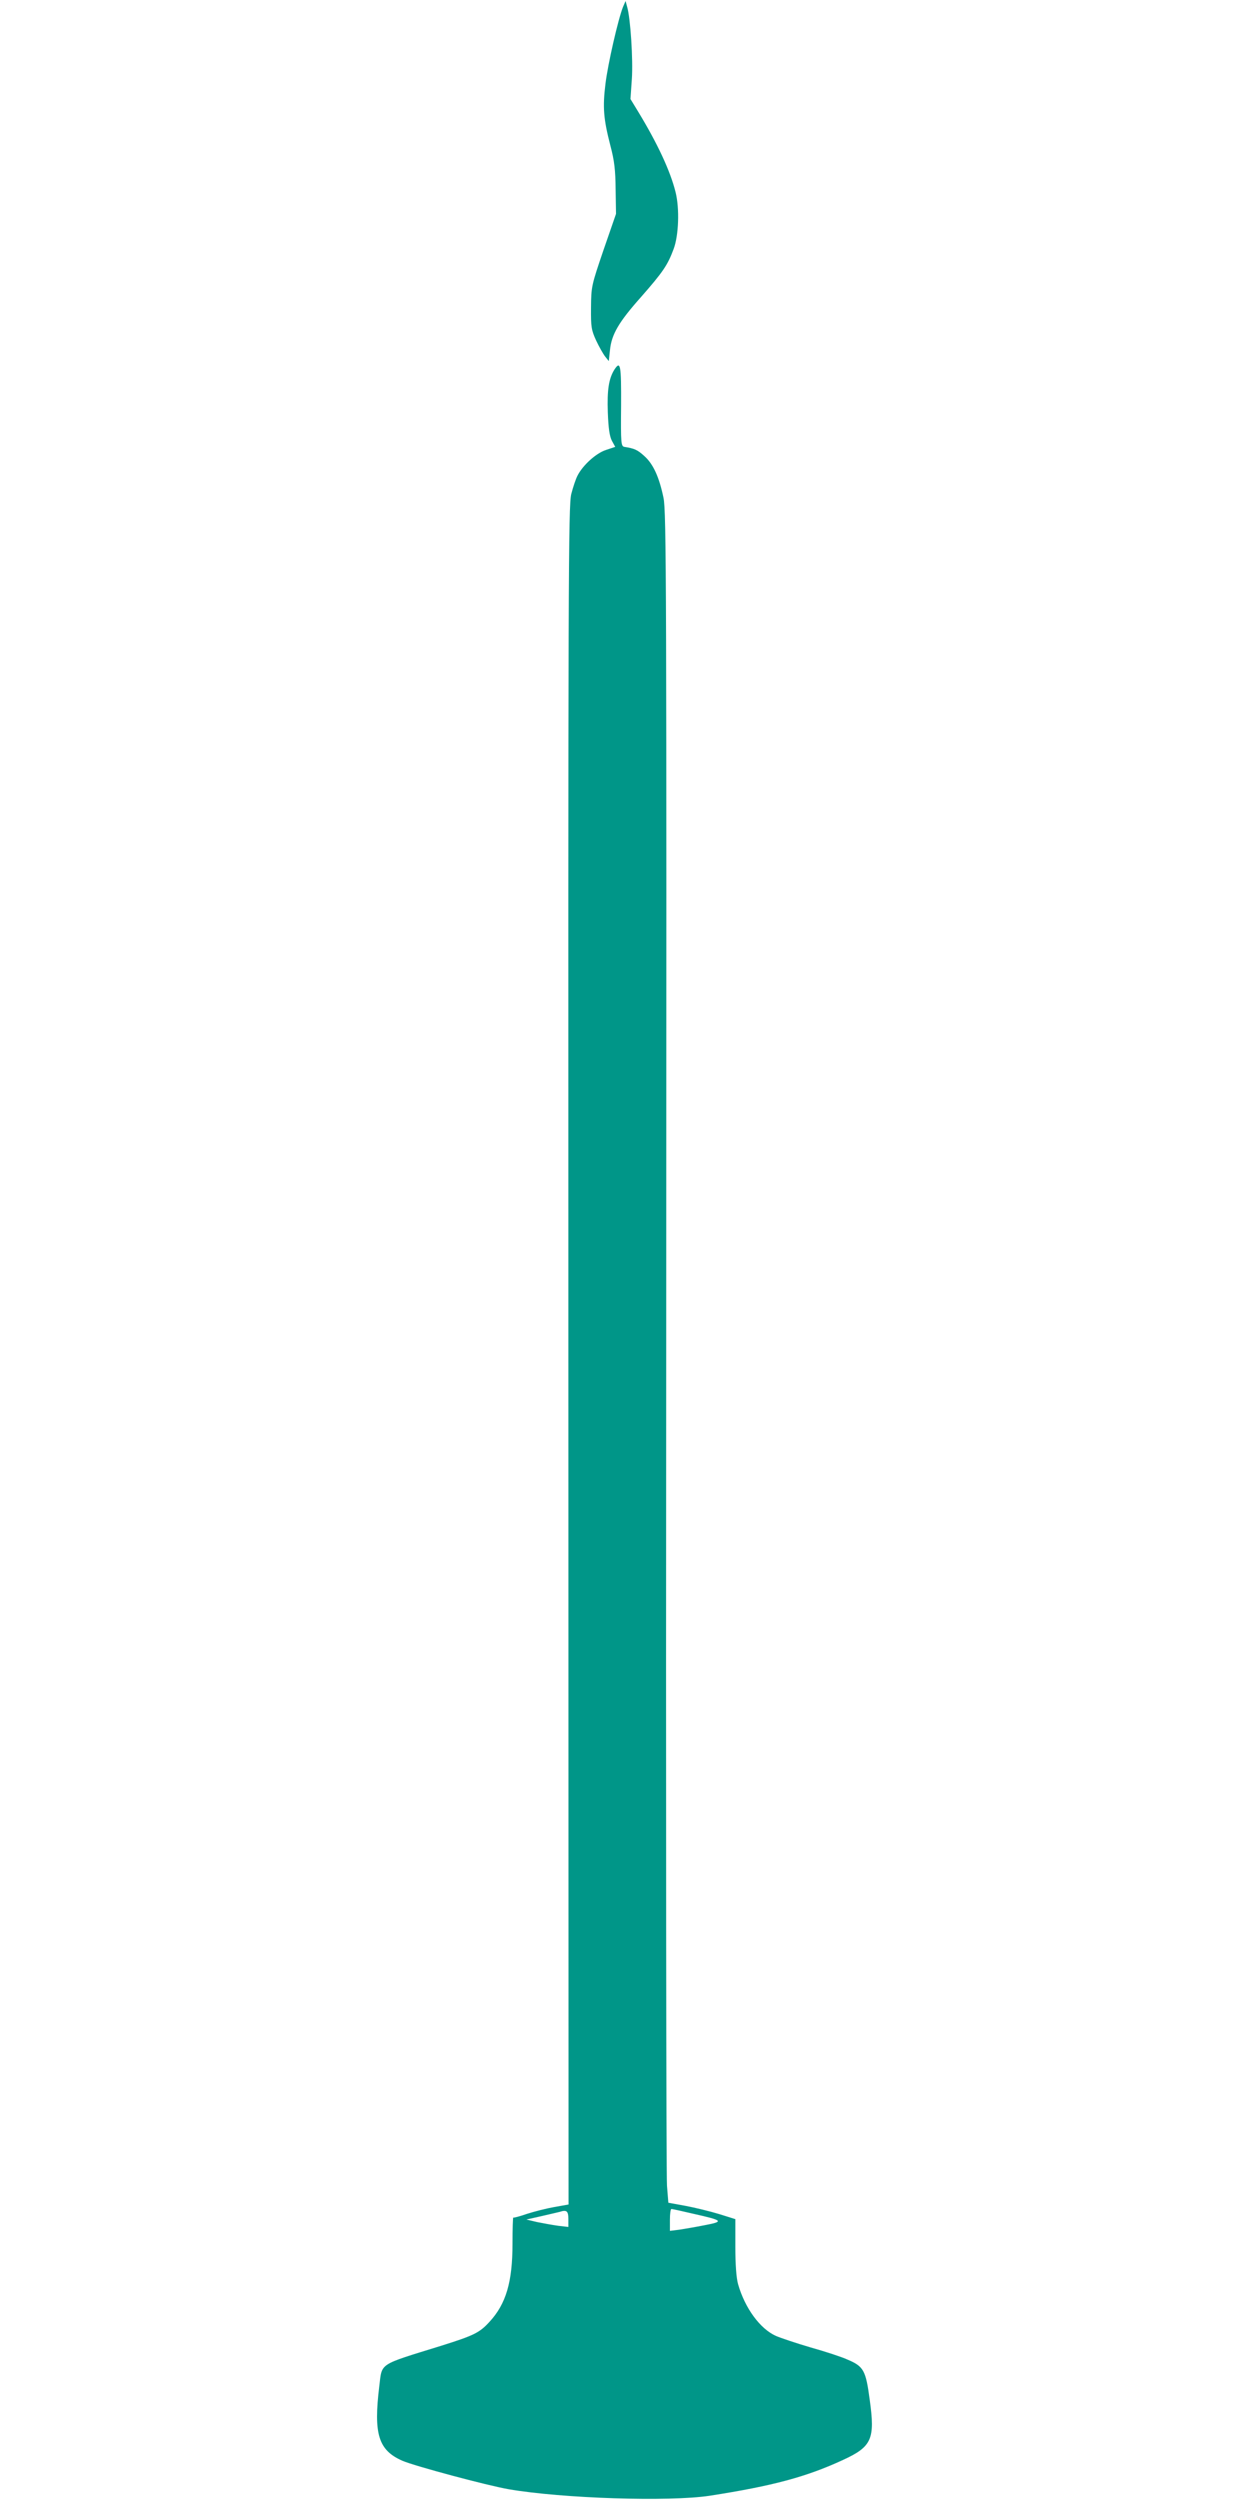 <?xml version="1.0" standalone="no"?>
<!DOCTYPE svg PUBLIC "-//W3C//DTD SVG 20010904//EN"
 "http://www.w3.org/TR/2001/REC-SVG-20010904/DTD/svg10.dtd">
<svg version="1.0" xmlns="http://www.w3.org/2000/svg"
 width="640pt" height="1280pt" viewBox="0 0 640 1280"
 preserveAspectRatio="xMidYMid meet">
<g transform="translate(0,1280) scale(0.1,-0.1)"
fill="#009688" stroke="none">
<path d="M3190 12765 c-25 -62 -78 -294 -90 -394 -15 -121 -10 -180 25 -316
21 -79 26 -126 27 -225 l2 -125 -64 -185 c-62 -182 -63 -187 -64 -295 -1 -100
2 -115 26 -168 15 -32 36 -69 46 -82 l19 -24 6 56 c8 81 45 144 158 271 114
130 137 164 168 247 26 69 31 207 10 291 -27 109 -93 250 -192 413 l-39 64 7
101 c7 100 -7 314 -24 371 l-8 30 -13 -30z"/>
<path d="M3146 10908 c-29 -46 -38 -104 -34 -219 3 -82 9 -123 21 -146 l17
-31 -48 -16 c-51 -17 -118 -78 -145 -131 -9 -17 -23 -59 -32 -94 -15 -58 -16
-419 -15 -4410 l1 -4348 -73 -13 c-40 -7 -103 -23 -140 -35 -37 -13 -69 -21
-70 -19 -2 2 -4 -58 -4 -134 0 -196 -33 -308 -118 -400 -51 -56 -81 -70 -246
-122 -326 -101 -303 -86 -318 -207 -30 -245 -5 -328 118 -382 62 -27 435 -127
545 -146 273 -47 822 -65 1030 -33 321 50 493 96 681 183 148 68 165 107 137
308 -20 151 -31 171 -114 206 -28 13 -113 41 -188 62 -75 22 -155 49 -178 59
-81 36 -159 142 -194 265 -9 32 -14 100 -14 192 l0 141 -83 26 c-46 14 -124
33 -172 42 l-88 16 -7 87 c-4 47 -6 1994 -4 4326 2 3874 1 4247 -14 4317 -22
105 -52 172 -98 213 -35 32 -51 39 -102 47 -17 3 -19 17 -17 211 1 209 -3 232
-34 185z m406 -9443 c151 -34 156 -39 56 -58 -45 -9 -104 -19 -130 -23 l-48
-6 0 56 c0 31 3 56 8 56 4 0 55 -11 114 -25z m-642 -26 l0 -41 -52 6 c-29 4
-78 13 -108 19 l-55 13 80 18 c44 10 85 20 90 21 36 12 45 5 45 -36z"/>
</g>
</svg>
